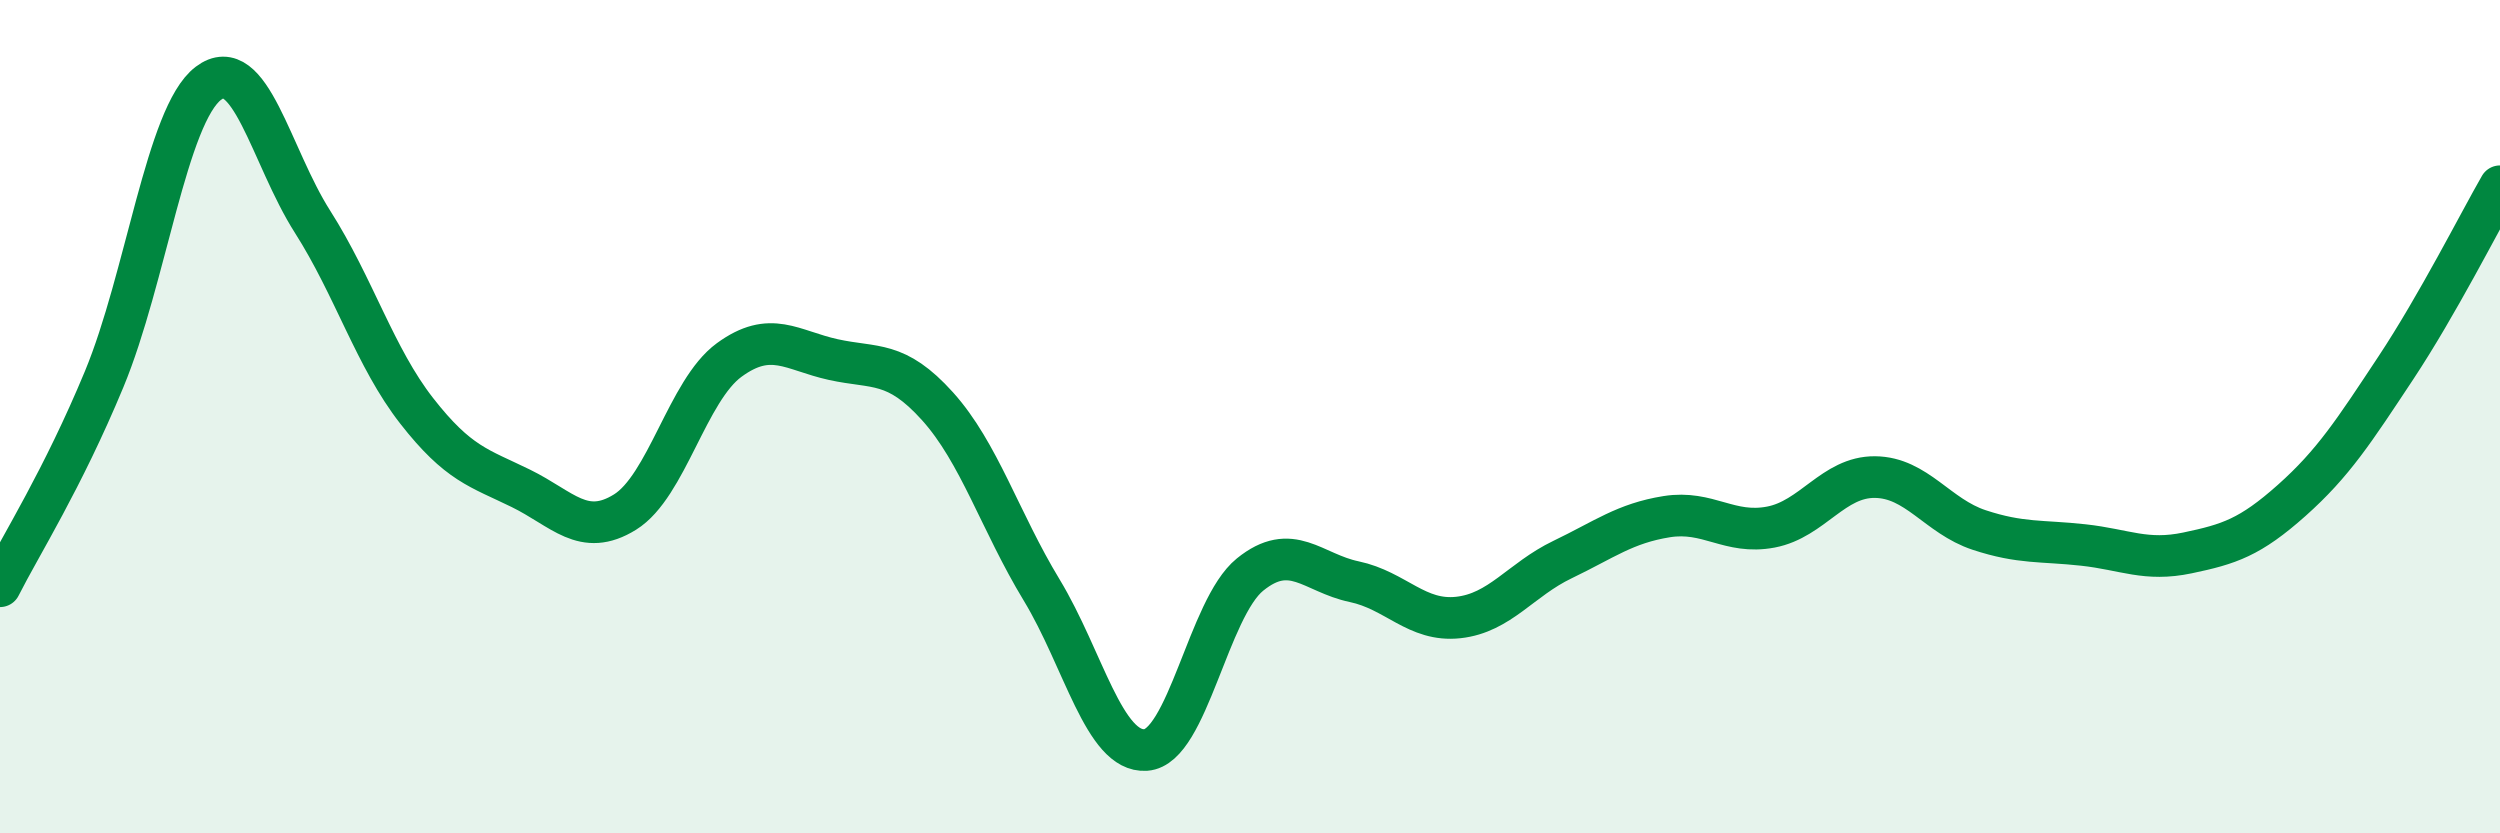 
    <svg width="60" height="20" viewBox="0 0 60 20" xmlns="http://www.w3.org/2000/svg">
      <path
        d="M 0,14.07 C 0.5,13.08 1.5,11.51 2.5,9.1 C 3.5,6.69 4,2.76 5,2 C 6,1.24 6.5,3.75 7.5,5.32 C 8.5,6.89 9,8.58 10,9.86 C 11,11.14 11.5,11.23 12.5,11.72 C 13.5,12.21 14,12.91 15,12.29 C 16,11.67 16.5,9.37 17.5,8.64 C 18.5,7.91 19,8.41 20,8.63 C 21,8.85 21.5,8.64 22.5,9.75 C 23.5,10.86 24,12.51 25,14.16 C 26,15.81 26.5,18.07 27.5,18 C 28.5,17.93 29,14.6 30,13.79 C 31,12.98 31.5,13.75 32.5,13.96 C 33.5,14.17 34,14.93 35,14.82 C 36,14.71 36.5,13.91 37.5,13.43 C 38.5,12.95 39,12.56 40,12.4 C 41,12.24 41.5,12.84 42.5,12.65 C 43.5,12.46 44,11.44 45,11.45 C 46,11.46 46.5,12.39 47.5,12.72 C 48.5,13.05 49,12.97 50,13.08 C 51,13.19 51.5,13.48 52.5,13.27 C 53.5,13.06 54,12.9 55,12.01 C 56,11.12 56.5,10.34 57.5,8.83 C 58.5,7.32 59.5,5.34 60,4.47L60 20L0 20Z"
        fill="#008740"
        opacity="0.1"
        stroke-linecap="round"
        stroke-linejoin="round"
      />
      <path
        d="M 0,14.07 C 0.5,13.08 1.5,11.51 2.5,9.1 C 3.5,6.69 4,2.76 5,2 C 6,1.24 6.5,3.75 7.5,5.32 C 8.5,6.89 9,8.58 10,9.86 C 11,11.14 11.5,11.23 12.5,11.72 C 13.5,12.21 14,12.91 15,12.29 C 16,11.67 16.5,9.37 17.5,8.64 C 18.5,7.91 19,8.41 20,8.63 C 21,8.85 21.5,8.64 22.5,9.75 C 23.5,10.86 24,12.51 25,14.16 C 26,15.81 26.5,18.07 27.5,18 C 28.5,17.93 29,14.6 30,13.79 C 31,12.98 31.5,13.75 32.5,13.96 C 33.5,14.17 34,14.93 35,14.82 C 36,14.71 36.5,13.91 37.5,13.43 C 38.5,12.95 39,12.56 40,12.4 C 41,12.24 41.5,12.84 42.5,12.65 C 43.5,12.46 44,11.44 45,11.45 C 46,11.46 46.5,12.39 47.5,12.72 C 48.5,13.05 49,12.97 50,13.08 C 51,13.19 51.5,13.48 52.5,13.27 C 53.5,13.06 54,12.9 55,12.01 C 56,11.12 56.5,10.34 57.5,8.83 C 58.5,7.32 59.5,5.34 60,4.47"
        stroke="#008740"
        stroke-width="1"
        fill="none"
        stroke-linecap="round"
        stroke-linejoin="round"
      />
    </svg>
  